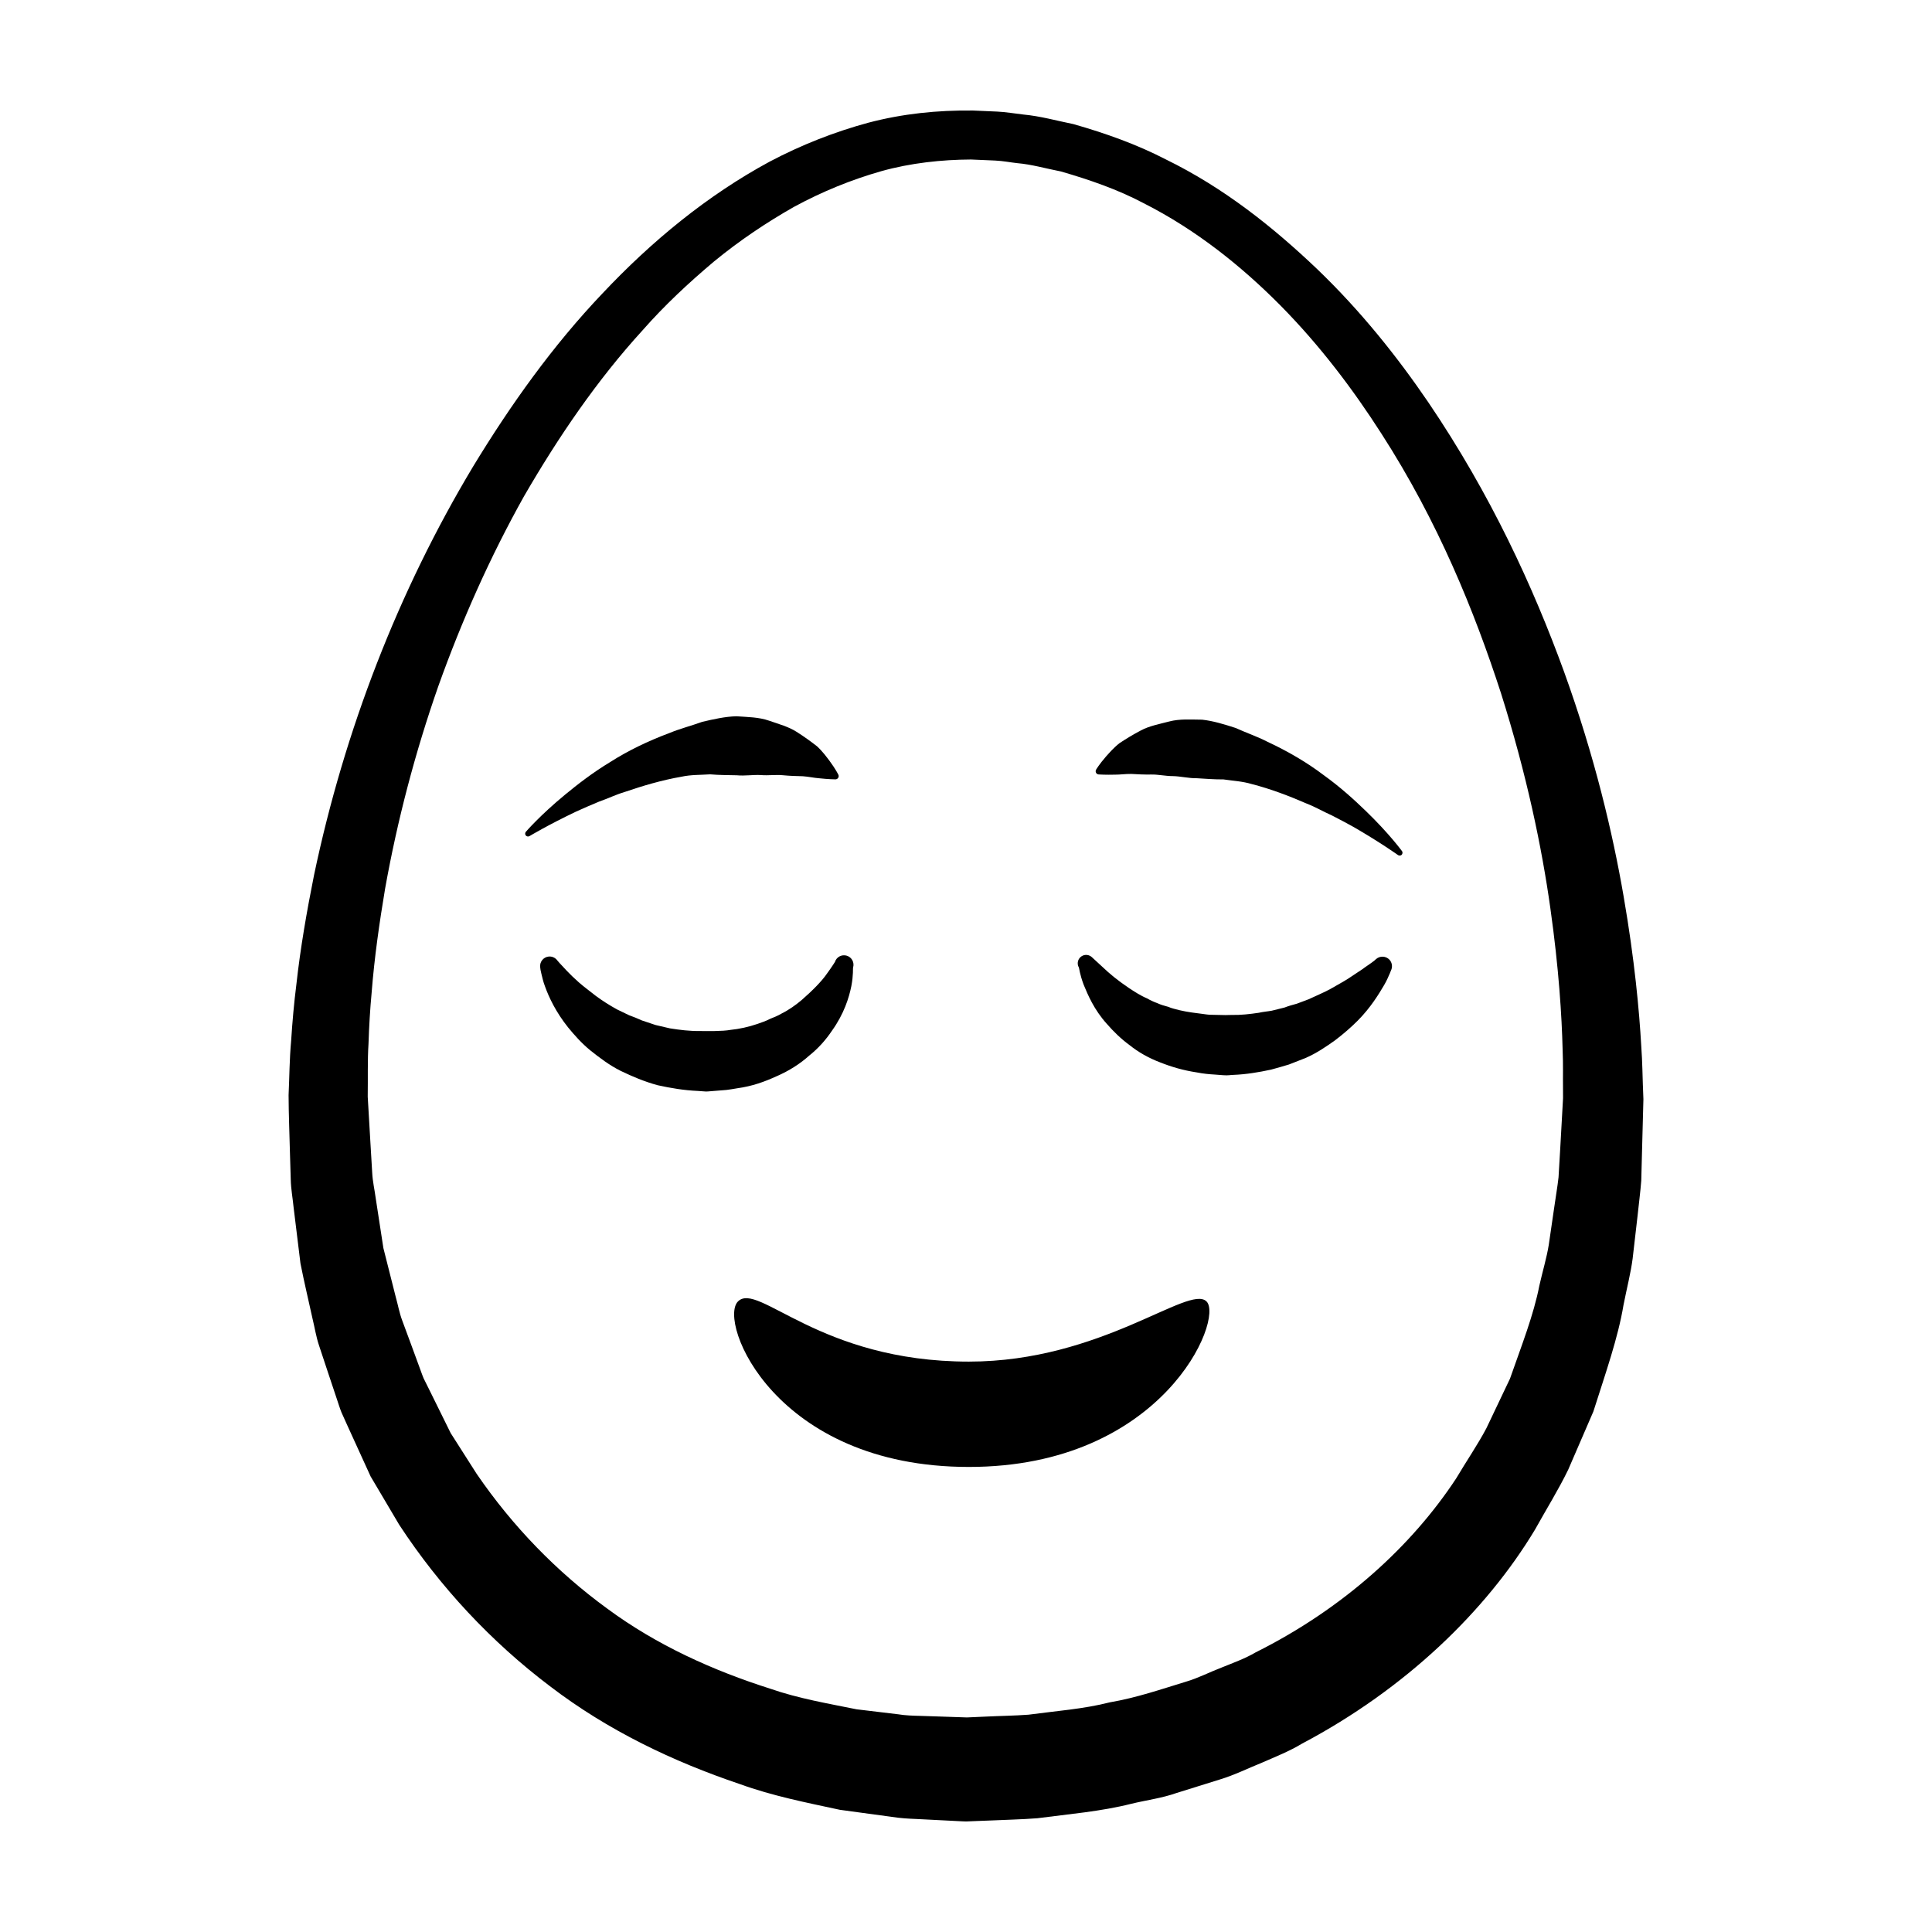 <?xml version="1.0" encoding="UTF-8"?>
<!-- Uploaded to: SVG Repo, www.svgrepo.com, Generator: SVG Repo Mixer Tools -->
<svg fill="#000000" width="800px" height="800px" version="1.1" viewBox="144 144 512 512" xmlns="http://www.w3.org/2000/svg">
 <g>
  <path d="m579.38 431.69c-0.105-2.383-0.105-5.934-0.434-10.535-0.523-9.203-1.742-22.68-4.664-39.574-2.91-16.883-7.703-37.188-15.805-59.602-8.137-22.359-19.418-46.961-35.945-71.34-8.277-12.148-17.91-24.227-29.441-35.301-11.531-10.992-24.641-21.527-40.16-29.105-7.656-3.961-15.949-6.918-24.5-9.352-4.387-0.875-8.605-2.102-13.305-2.539-2.262-0.258-4.699-0.676-6.836-0.77l-6.422-0.281c-9.516-0.109-18.637 0.836-27.762 3.231-9.023 2.445-17.801 5.91-26.133 10.309-16.566 8.961-31.328 21.125-44.336 34.953-13.121 13.785-24.293 29.441-34.285 45.883-19.805 33.016-34.066 69.863-42.129 108.23-1.918 9.613-3.617 19.289-4.691 29.059-0.613 4.848-1.055 9.801-1.375 14.82-0.465 5.117-0.453 9.629-0.68 14.438 0.02 5.297 0.238 9.984 0.352 15.008l0.223 7.418c0.055 2.469 0.523 4.934 0.762 7.391 0.605 4.934 1.211 9.855 1.809 14.773 0.961 4.871 2.117 9.719 3.18 14.57 0.594 2.414 0.957 4.875 1.758 7.238l2.348 7.082 2.363 7.078c0.402 1.168 0.754 2.367 1.215 3.516l1.535 3.41c2.07 4.527 4.133 9.059 6.191 13.566 2.535 4.289 5.062 8.559 7.582 12.816 10.863 16.586 24.512 31.121 39.941 42.777 15.391 11.785 32.773 20.02 50.266 25.922 8.734 3.168 17.684 4.922 26.566 6.836 4.613 0.629 9.203 1.25 13.766 1.875 2.363 0.363 4.438 0.48 6.465 0.559l6.156 0.312 6.117 0.312 0.98 0.031 0.402-0.016 0.812-0.035 1.617-0.066 3.231-0.125c4.301-0.207 8.57-0.277 12.801-0.613 8.445-1.113 16.809-1.789 24.867-3.824 4.027-0.977 8.105-1.484 11.984-2.856 3.894-1.215 7.766-2.422 11.594-3.617 3.84-1.168 7.441-2.973 11.098-4.438 3.621-1.586 7.262-3.019 10.602-5.043 27.473-14.523 48.77-35.172 61.727-56.703 3.043-5.481 6.266-10.645 8.805-15.895 2.312-5.34 4.535-10.484 6.672-15.426 3.238-10.211 6.535-19.508 7.981-28.215 0.848-4.332 1.898-8.34 2.418-12.281 0.453-3.953 0.887-7.664 1.281-11.113 0.363-3.438 0.785-6.672 1.004-9.527 0.082-2.742 0.145-5.231 0.195-7.461 0.238-8.934 0.363-13.699 0.363-13.699l0.012-0.449c-0.004 0-0.047-1.227-0.137-3.617zm-22.352 24.305c-0.289 2.613-0.777 5.305-1.188 8.293-0.441 2.977-0.906 6.172-1.395 9.574-0.539 3.406-1.641 7.023-2.5 10.844-1.508 7.758-4.684 15.805-7.785 24.66-1.996 4.207-4.09 8.586-6.246 13.125-2.344 4.434-5.297 8.711-8.012 13.305-11.719 17.816-29.785 34.426-53.148 46.105-2.816 1.656-5.953 2.766-9.043 4.027-3.129 1.184-6.121 2.769-9.406 3.734-6.543 1.996-13.145 4.273-20.203 5.477-6.906 1.773-14.219 2.281-21.539 3.273-3.699 0.277-7.453 0.312-11.219 0.5l-5.106 0.227-6.117-0.207-6.16-0.203c-2.09-0.047-4.152-0.121-5.883-0.418-3.672-0.438-7.367-0.883-11.078-1.328-7.543-1.535-15.387-2.852-22.879-5.461-15.074-4.793-30.051-11.496-43.254-21.27-13.246-9.656-25.004-21.719-34.562-35.695-2.281-3.582-4.57-7.168-6.867-10.77-1.898-3.844-3.797-7.699-5.707-11.566l-1.445-2.902c-0.43-0.992-0.754-2.031-1.145-3.043l-2.254-6.137-2.277-6.152c-0.781-2.047-1.152-4.246-1.754-6.363-1.082-4.289-2.172-8.574-3.254-12.871-0.68-4.414-1.359-8.836-2.039-13.262-0.293-2.227-0.812-4.418-0.922-6.672l-0.402-6.769-0.785-13.406c0.074-4.676-0.082-9.672 0.207-14.043 0.145-4.481 0.402-9.008 0.836-13.621 0.719-9.184 2.031-18.34 3.559-27.469 3.258-18.223 8.004-36.23 14.117-53.699 6.227-17.422 13.766-34.328 22.691-50.281 9.141-15.789 19.41-30.832 31.391-43.957 5.871-6.688 12.324-12.68 18.977-18.285 6.723-5.523 13.863-10.312 21.227-14.488 7.438-4.035 15.184-7.18 23.062-9.426 7.844-2.203 16.148-3.066 23.797-3.102l6.422 0.277c2.137 0.102 3.906 0.48 5.863 0.691 3.789 0.316 7.734 1.465 11.582 2.207 7.586 2.207 15.023 4.758 21.906 8.41 13.863 7.019 25.945 16.691 36.359 27.215 10.418 10.574 19.148 22.152 26.625 33.824 15.062 23.367 24.719 47.309 31.695 68.785 6.828 21.594 10.844 40.961 13.09 57.008 2.273 16.051 3.031 28.746 3.25 37.383 0.176 4.312 0.059 7.629 0.102 9.855 0.012 1.621 0.012 2.66 0.012 3.109-0.051 0.863-0.309 5.477-0.754 13.496-0.145 2.231-0.285 4.723-0.441 7.461z"/>
  <path d="m349.89 429.18c3.231-1.406 6.152-3.269 8.555-5.43 2.516-2 4.508-4.316 6.035-6.602 3.199-4.457 4.527-8.797 5.129-11.789 0.586-3.027 0.387-4.836 0.465-4.934 0.414-1.328-0.328-2.742-1.656-3.152-1.328-0.414-2.742 0.328-3.152 1.656 0.055-0.105-0.656 1.102-2.086 3.055-1.359 2-3.805 4.488-6.793 7.09-1.527 1.27-3.254 2.527-5.262 3.527-0.953 0.574-2.019 1.004-3.102 1.43-1.012 0.555-2.168 0.906-3.293 1.32-2.262 0.777-4.848 1.359-7.176 1.582-1.969 0.379-6.262 0.332-8.102 0.297-2.691 0.035-5.34-0.293-7.93-0.707-1.273-0.297-2.539-0.59-3.789-0.883-1.215-0.406-2.414-0.805-3.598-1.203-1.133-0.527-2.281-0.969-3.422-1.391-1.098-0.523-2.172-1.047-3.219-1.551-2.035-1.129-3.91-2.324-5.578-3.559-1.613-1.285-3.168-2.418-4.465-3.551-1.281-1.133-2.359-2.18-3.211-3.078-0.84-0.902-1.5-1.605-1.949-2.09-0.395-0.43-0.637-0.746-0.637-0.746-0.523-0.68-1.387-1.078-2.297-0.969-1.379 0.168-2.367 1.422-2.203 2.801l0.07 0.57s0.047 0.379 0.262 1.246c0.207 0.785 0.434 1.98 0.969 3.359 1.012 2.801 2.832 6.715 6.098 10.801 1.648 2.004 3.547 4.176 5.914 6.106 2.383 1.891 4.984 3.898 8.031 5.414 3.043 1.477 6.301 2.848 9.766 3.793 3.477 0.766 7.062 1.367 10.641 1.516l1.344 0.098 0.676 0.047 0.082 0.012 0.598-0.02 0.137-0.012 0.281-0.023 2.246-0.18 2.238-0.18c0.805-0.082 1.91-0.289 2.84-0.438 4.035-0.551 7.312-1.75 10.543-3.234z"/>
  <path d="m508.64 398.19-0.312 0.289s-0.312 0.281-0.82 0.629c-0.527 0.418-1.438 0.961-2.434 1.719-1.039 0.691-2.301 1.531-3.75 2.492-1.43 0.926-3.129 1.809-4.84 2.816-1.758 0.961-3.754 1.758-5.707 2.691-1.012 0.383-2.051 0.77-3.113 1.168-1.094 0.293-2.188 0.598-3.246 1.012-1.102 0.273-2.215 0.551-3.356 0.832-1.148 0.215-2.336 0.293-3.477 0.559-2.344 0.344-4.727 0.629-7.184 0.574l-0.918 0.016-0.457 0.016h-0.055c-0.277-0.004-0.035 0 0.195 0.012l-0.168-0.004-2.254-0.047-2.246-0.047c-0.684-0.031-1.039-0.141-1.57-0.191-1.848-0.227-4.262-0.516-6.301-1.004-1.031-0.277-2.098-0.488-3.031-0.902-1.004-0.277-2.012-0.555-2.918-0.984-0.953-0.348-1.859-0.762-2.691-1.254-0.922-0.379-1.762-0.848-2.57-1.324-3.211-1.934-5.953-4.039-7.812-5.691-1.828-1.676-2.871-2.641-2.871-2.641l-1.391-1.281c-0.707-0.645-1.777-0.785-2.641-0.273-1.059 0.629-1.406 1.996-0.777 3.047 0.059 0.102 0.227 1.793 1.25 4.519 1.094 2.644 2.727 6.606 6.152 10.398 1.664 1.914 3.648 3.898 6.035 5.644 2.312 1.859 5.078 3.426 8.098 4.566 3.019 1.199 6.125 2.109 9.672 2.648 1.832 0.363 3.356 0.488 4.805 0.574l2.246 0.172c1.336 0.105 1.809-0.07 2.754-0.09 3.34-0.133 6.664-0.691 9.895-1.387 1.598-0.453 3.195-0.863 4.734-1.355 1.512-0.59 3.008-1.176 4.481-1.754 2.898-1.27 5.422-3.004 7.75-4.656 2.281-1.734 4.301-3.5 6.039-5.246 3.473-3.512 5.582-7.043 7.019-9.477 0.711-1.23 1.133-2.281 1.449-2.992 0.332-0.781 0.453-1.129 0.453-1.129 0.281-0.84 0.109-1.809-0.523-2.516-0.941-1.012-2.551-1.094-3.594-0.148zm-39.215 14.832h-0.031 0.066z"/>
  <path d="m506 358.96c-3.082-2.984-6.82-6.394-11.254-9.578-4.359-3.305-9.461-6.293-14.918-8.836-2.676-1.371-5.598-2.363-8.395-3.633-2.922-0.941-5.879-1.867-8.863-2.191-3.027-0.023-5.945-0.25-8.695 0.473-2.742 0.711-5.316 1.199-7.492 2.359-2.188 1.145-4.082 2.316-5.672 3.371-1.547 1.195-2.684 2.543-3.617 3.57-1.832 2.106-2.621 3.477-2.621 3.477-0.059 0.105-0.102 0.227-0.105 0.359-0.035 0.469 0.316 0.871 0.785 0.906l0.105 0.004s1.707 0.121 4.227 0.051c1.285 0.016 2.684-0.207 4.312-0.191 1.656 0.098 3.441 0.191 5.262 0.156 1.82-0.047 3.848 0.43 5.824 0.422 1.996 0.035 4.152 0.598 6.332 0.562 2.207 0.125 4.555 0.332 7.023 0.312 2.434 0.367 5.008 0.48 7.488 1.23 4.996 1.273 9.961 3.176 14.582 5.184 2.363 0.918 4.473 2.168 6.621 3.113 2.082 1.074 4.062 2.102 5.856 3.117 7.148 4.137 11.695 7.402 11.695 7.402 0.266 0.18 0.629 0.191 0.898-0.004 0.332-0.25 0.402-0.727 0.156-1.059 0 0.004-3.363-4.613-9.535-10.578z"/>
  <path d="m302.73 356.45c2.227-0.77 4.438-1.859 6.871-2.586 4.785-1.641 9.895-3.144 15-4.027 2.539-0.555 5.129-0.457 7.594-0.629 2.465 0.215 4.828 0.195 7.047 0.25 2.176 0.211 4.375-0.18 6.379-0.059 1.98 0.172 4.047-0.145 5.859 0.047 1.82 0.18 3.606 0.227 5.281 0.266 1.621 0.117 3.012 0.449 4.297 0.535 2.516 0.273 4.238 0.289 4.238 0.289h0.109c0.121 0 0.246-0.023 0.359-0.082 0.43-0.203 0.613-0.707 0.414-1.133 0 0-0.672-1.43-2.344-3.688-0.848-1.109-1.879-2.543-3.324-3.863-1.516-1.184-3.316-2.508-5.406-3.828-2.09-1.336-4.625-2.031-7.305-2.957-2.695-0.945-5.629-0.953-8.664-1.168-3.008 0.086-6.035 0.777-9.039 1.48-2.891 1.047-5.898 1.805-8.688 2.961-5.664 2.117-11.008 4.695-15.633 7.652-4.695 2.832-8.699 5.945-12.027 8.688-6.644 5.473-10.383 9.828-10.383 9.828-0.207 0.242-0.258 0.609-0.082 0.891 0.215 0.363 0.684 0.473 1.043 0.258 0 0 4.805-2.902 12.289-6.469 1.879-0.871 3.949-1.746 6.113-2.656z"/>
  <path d="m400.76 504.84c-39.73 0-55.836-21.301-61.191-15.941-5.356 5.359 9.719 43.855 61.191 43.855 51.469 0 67.637-39.207 62.984-43.855-4.648-4.648-27.773 15.941-62.984 15.941z"/>
 </g>
</svg>